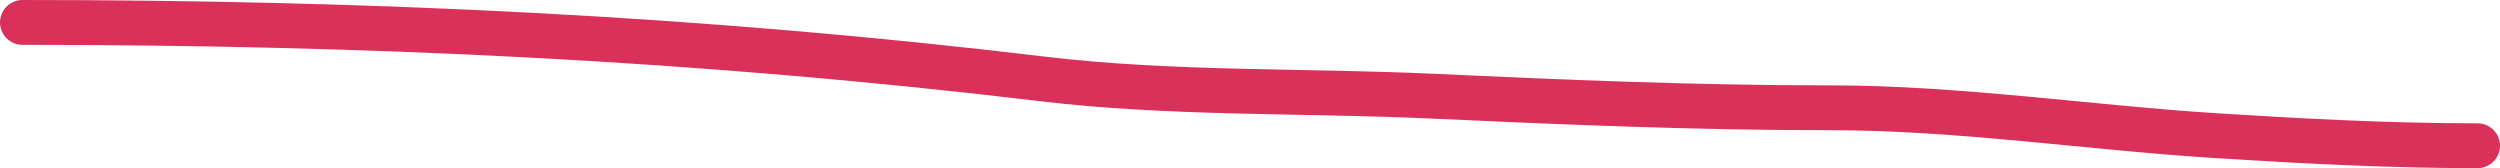 <svg width="223" height="15" viewBox="0 0 223 15" fill="none" xmlns="http://www.w3.org/2000/svg">
<path d="M2 2C32.578 2 62.516 3.385 92.911 7.03C104.449 8.414 116.225 8.044 127.828 8.581C139.688 9.13 151.409 9.615 163.287 9.615C174.709 9.615 186.342 11.388 197.752 12.107C205.521 12.596 213.179 13 221 13" stroke="#D9315A" stroke-width="4" stroke-linecap="round"/>
</svg>
